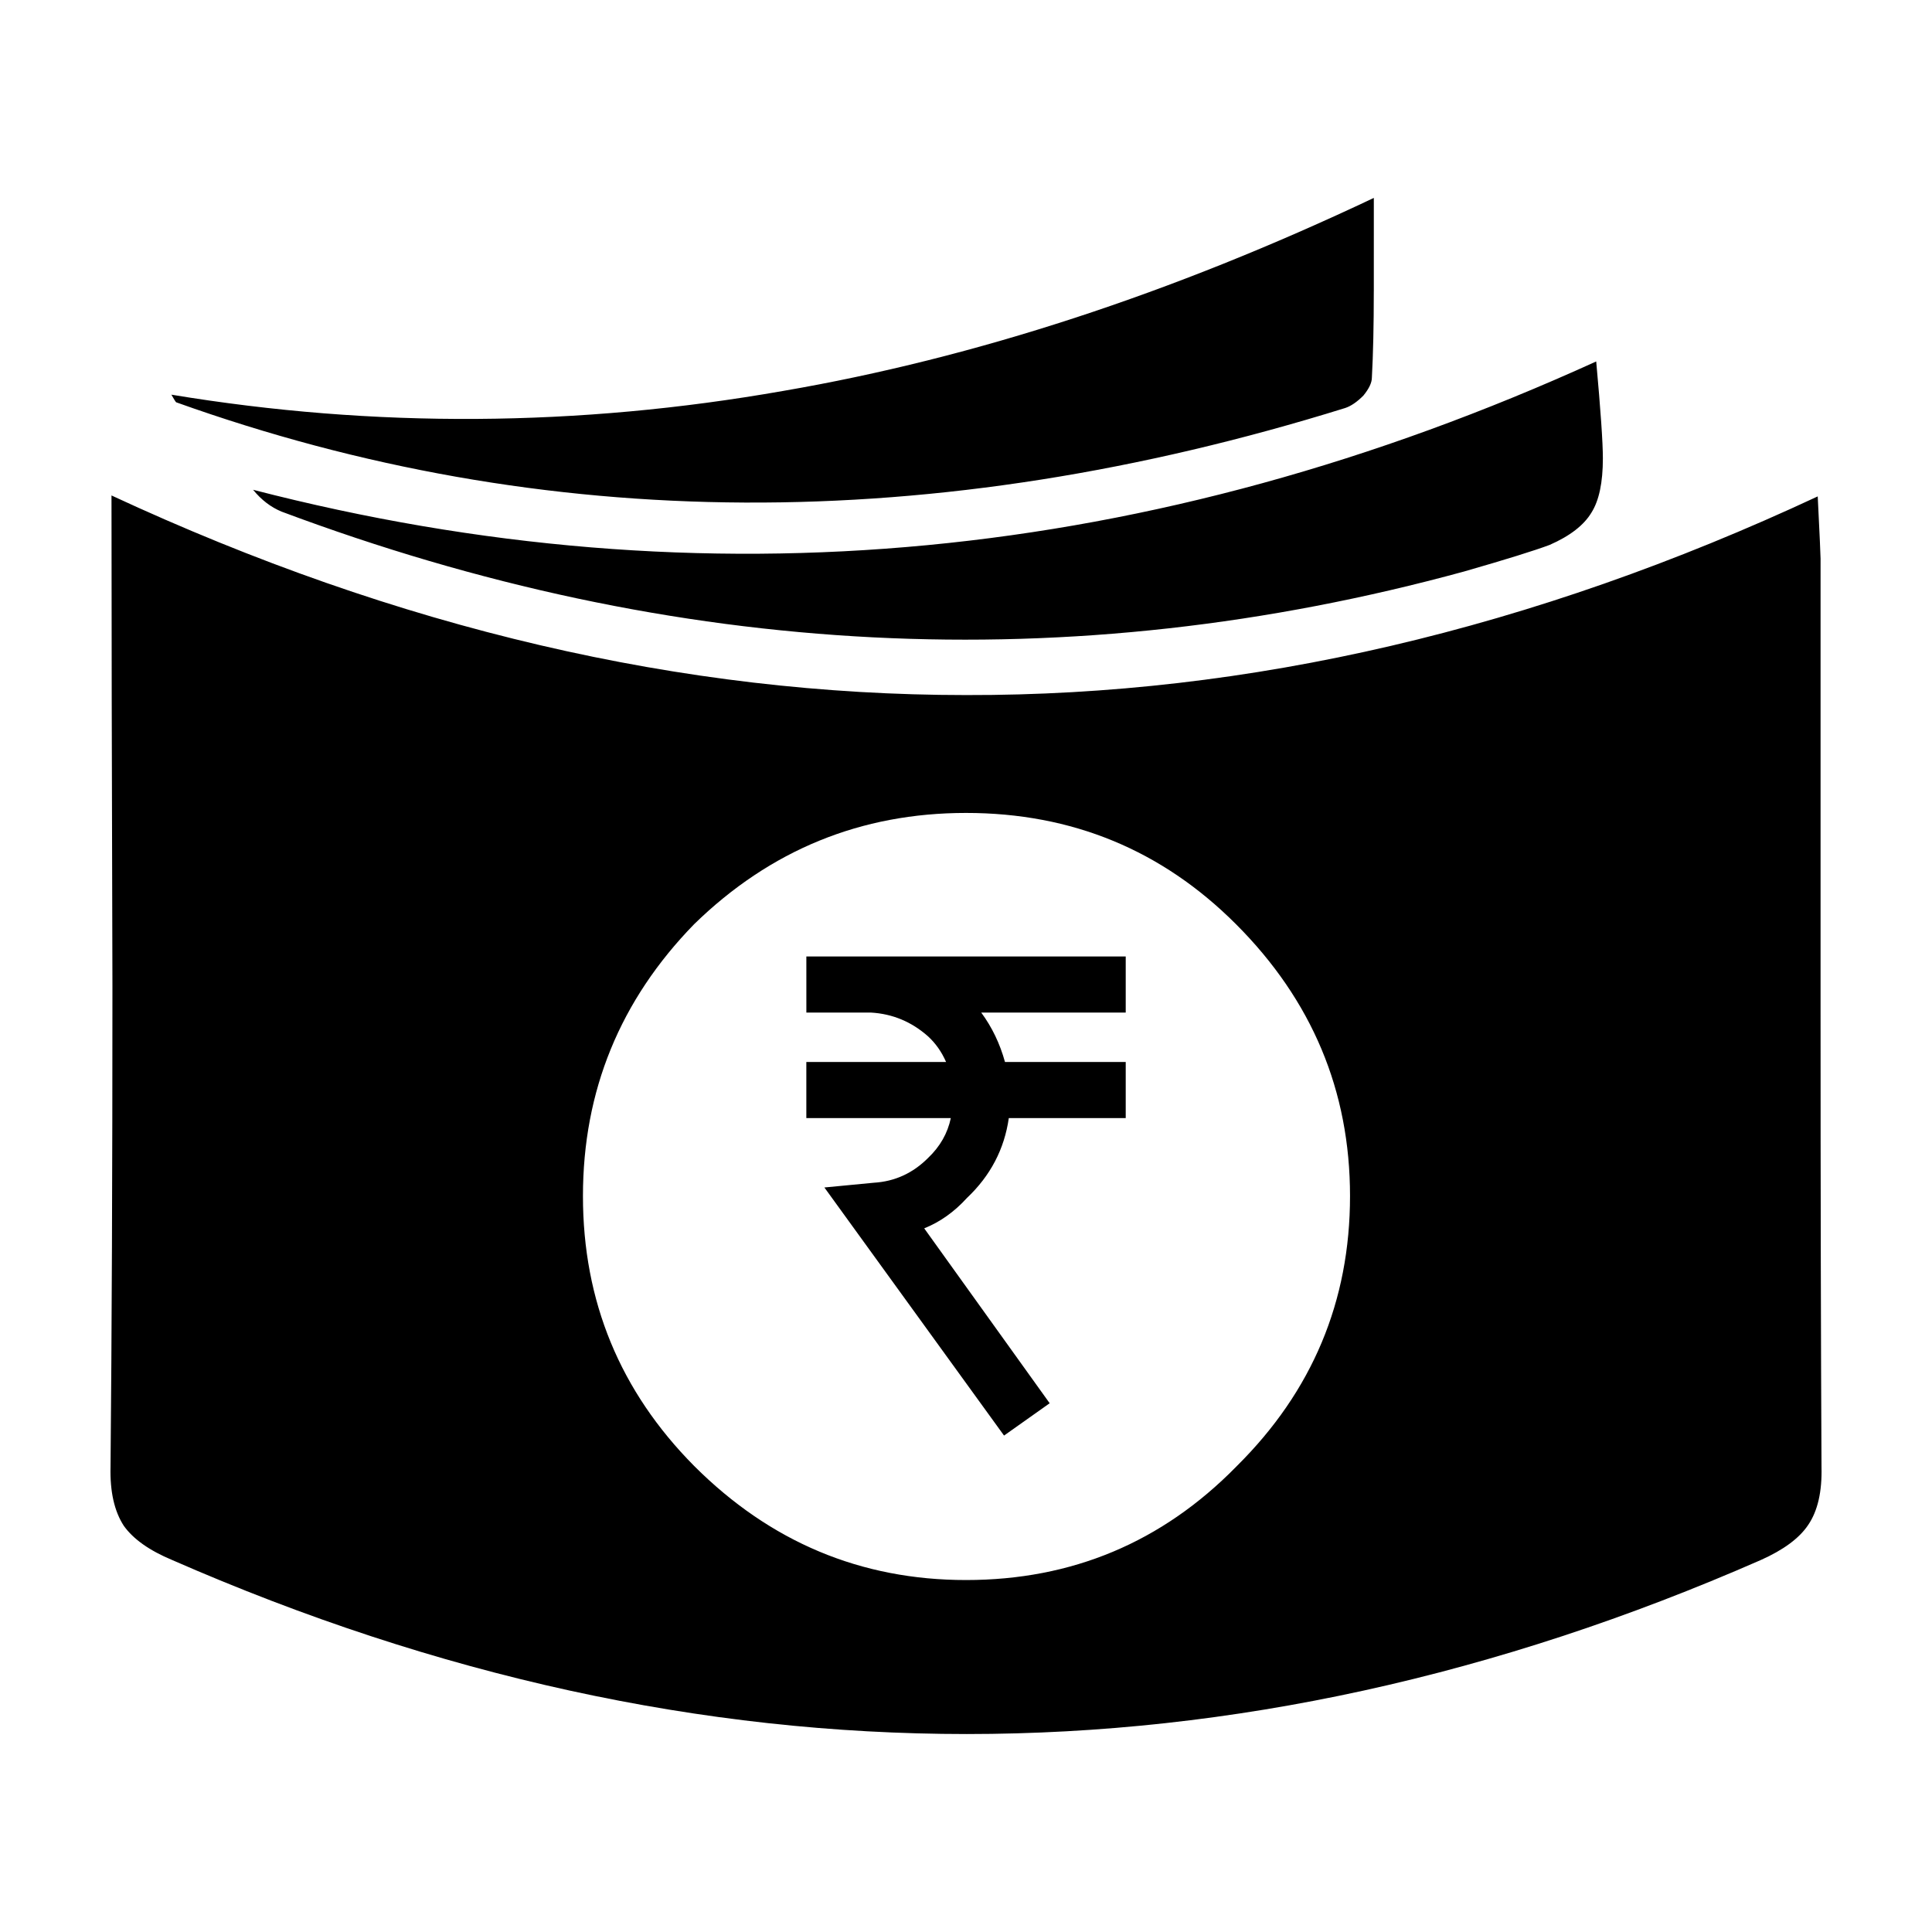 <?xml version="1.0" encoding="UTF-8"?>
<!-- Uploaded to: ICON Repo, www.svgrepo.com, Generator: ICON Repo Mixer Tools -->
<svg fill="#000000" width="800px" height="800px" version="1.1" viewBox="144 144 512 512" xmlns="http://www.w3.org/2000/svg">
 <path d="m508.07 221.14c0 9.07-0.168 16.711-0.508 22.922 0 1.352-0.75 2.941-2.262 4.785-1.684 1.684-3.273 2.769-4.785 3.273-109 33.922-212.27 33.418-309.84-1.512-0.168-0.168-0.59-0.84-1.258-2.016 53.742 8.902 107.81 8.566 162.23-1.008 50.715-8.73 102.86-25.773 156.43-51.133-0.004 5.883-0.004 14.109-0.004 24.688zm60.707 44.336c0 6.387-1.008 11.168-3.023 14.363-2.016 3.359-5.715 6.211-11.082 8.566-4.031 1.512-11.586 3.863-22.672 7.047-104.45 28.551-208.91 23.262-313.37-15.863-2.852-1.176-5.371-3.109-7.559-5.793 119.57 30.902 238.21 19.566 355.94-34.008 1.176 12.926 1.766 21.492 1.766 25.688zm-168.77 93.961c-27.875 0-51.891 9.824-72.043 29.473-19.648 20.152-29.477 44.176-29.477 72.051-0.004 27.875 9.824 51.723 29.473 71.535 20.152 20.152 44.168 30.23 72.043 30.23 28.043 0 51.891-9.984 71.539-29.973l0.25-0.258c19.984-19.816 29.977-43.66 29.977-71.535s-10.078-51.898-30.23-72.051c-19.641-19.648-43.492-29.473-71.531-29.473zm226.46-67.254v120.16c0 47.695 0.086 87.836 0.25 120.41 0.168 6.551-1.008 11.668-3.527 15.367-2.352 3.527-6.551 6.629-12.594 9.32-140.23 61.465-280.54 61.465-420.93 0-6.047-2.519-10.328-5.543-12.848-9.07-2.519-3.863-3.691-9.07-3.527-15.617 0.332-35.266 0.504-77.758 0.504-127.47-0.168-57.43-0.25-100.76-0.25-129.98 75.91 35.266 151.39 52.898 226.46 52.898 74.902 0.168 150.14-17.383 225.71-52.648 0.508 10.25 0.758 15.793 0.758 16.633zm-184.14 148.12h-30.984c-1.176 8.23-4.871 15.281-11.082 21.16-3.359 3.691-7.141 6.383-11.336 8.062l33.25 46.348-12.094 8.566-47.609-65.746 13.105-1.258c5.543-0.332 10.328-2.519 14.359-6.551 3.184-3.027 5.195-6.555 6.039-10.582h-38.289v-14.863h37.035c-1.176-2.684-2.769-4.949-4.785-6.801-4.367-3.863-9.406-5.965-15.113-6.297h-17.129l-0.004-14.863h84.637v14.863h-38.293c2.856 3.863 4.953 8.23 6.297 13.098h31.996z" fill-rule="evenodd"/>
</svg>
